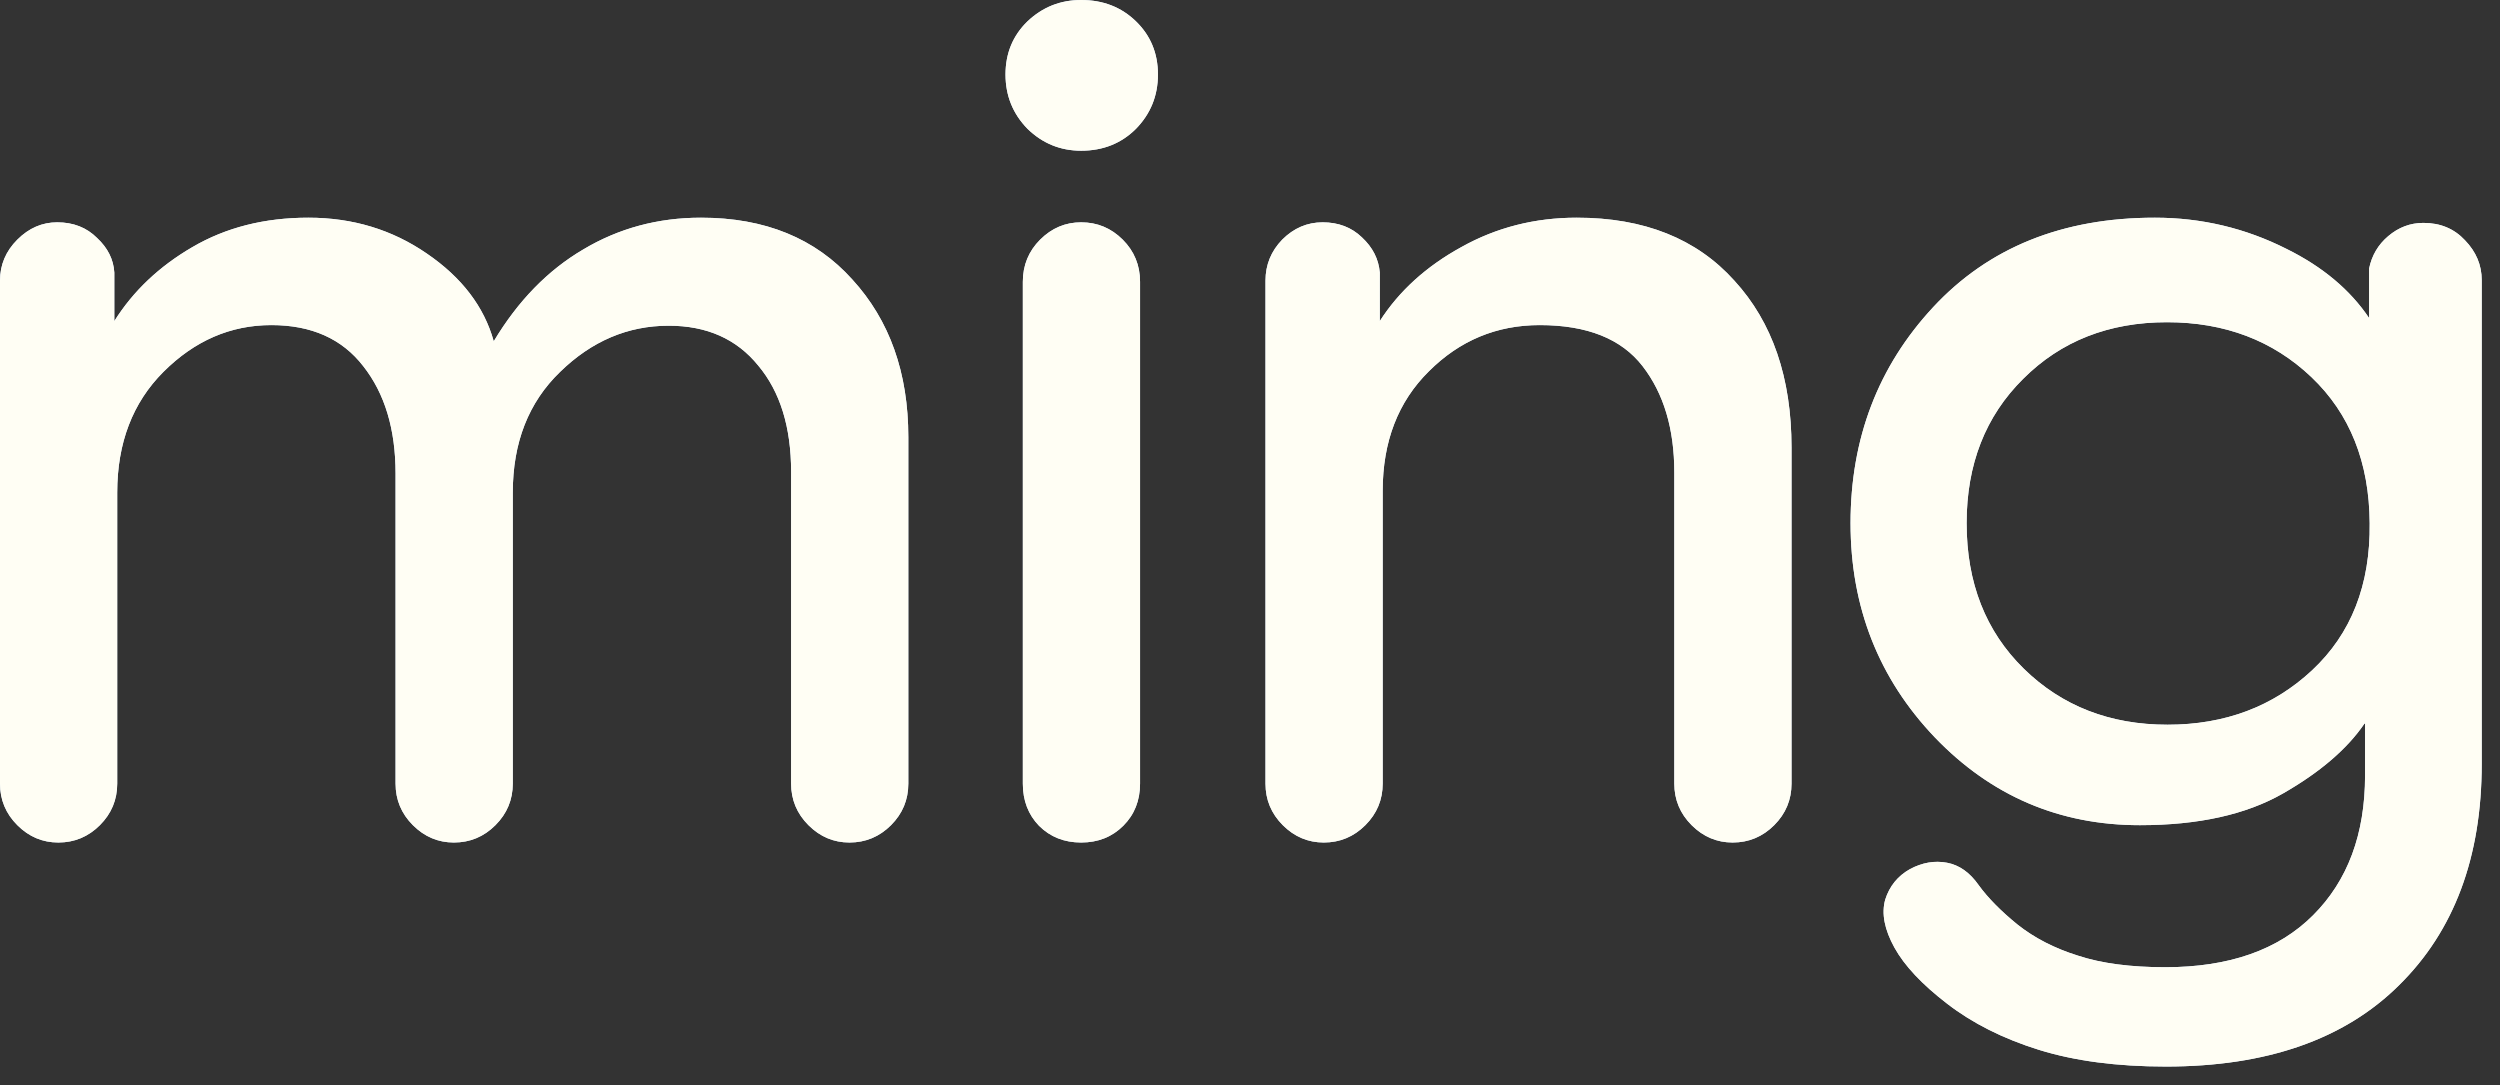 <?xml version="1.0" encoding="utf-8"?>
<svg xmlns="http://www.w3.org/2000/svg" fill="none" height="100%" overflow="visible" preserveAspectRatio="none" style="display: block;" viewBox="0 0 129 56" width="100%">
<rect x="0" y="0" width="129" height="56" fill="#333333" stroke="none"/>
<g id="ming">
<g id="Union">
<path d="M111.191 11.233C113.595 11.233 115.86 11.77 117.985 12.843C119.848 13.765 121.268 14.955 122.246 16.411V13.855C122.385 13.18 122.713 12.623 123.229 12.187C123.766 11.73 124.372 11.502 125.047 11.502C125.921 11.502 126.636 11.8 127.192 12.396C127.768 12.991 128.057 13.677 128.057 14.451V39.421C128.057 44.228 126.636 48.032 123.795 50.833C120.974 53.634 116.962 55.034 111.758 55.034C109.235 55.034 107.05 54.746 105.202 54.17C103.355 53.594 101.776 52.799 100.465 51.786C99.174 50.793 98.269 49.83 97.753 48.897C97.237 47.963 97.078 47.138 97.276 46.423C97.495 45.728 97.922 45.201 98.558 44.844C99.193 44.506 99.829 44.397 100.465 44.517C101.1 44.636 101.647 45.023 102.104 45.679C102.58 46.334 103.246 47.009 104.1 47.704C104.974 48.399 106.017 48.936 107.229 49.313C108.44 49.711 109.94 49.909 111.728 49.909C115.025 49.909 117.568 49.015 119.355 47.227C121.143 45.44 122.037 43.036 122.037 40.017V37.335H122.008C121.114 38.646 119.713 39.848 117.807 40.94C115.9 42.033 113.436 42.579 110.417 42.579C106.265 42.579 102.739 41.07 99.839 38.051C96.939 35.012 95.488 31.326 95.488 26.996C95.488 22.626 96.908 18.911 99.749 15.852C102.609 12.773 106.424 11.233 111.191 11.233ZM36.173 11.233C39.47 11.233 42.072 12.296 43.98 14.422C45.906 16.527 46.87 19.238 46.87 22.556V40.434C46.87 41.268 46.572 41.983 45.977 42.579C45.381 43.175 44.665 43.474 43.831 43.474C43.017 43.474 42.312 43.175 41.716 42.579C41.12 41.983 40.821 41.268 40.821 40.434V24.344C40.821 22.04 40.255 20.212 39.123 18.861C38.011 17.491 36.471 16.806 34.505 16.806C32.399 16.806 30.531 17.6 28.902 19.189C27.274 20.759 26.46 22.835 26.46 25.417V40.434C26.46 41.268 26.161 41.983 25.565 42.579C24.97 43.175 24.254 43.474 23.42 43.474C22.606 43.474 21.901 43.175 21.305 42.579C20.709 41.983 20.411 41.268 20.411 40.434V24.434C20.411 22.149 19.854 20.302 18.742 18.892C17.65 17.481 16.071 16.776 14.005 16.775C11.899 16.775 10.042 17.58 8.433 19.189C6.844 20.779 6.049 22.855 6.049 25.417V40.434C6.049 41.268 5.751 41.983 5.155 42.579C4.559 43.175 3.844 43.474 3.01 43.474C2.195 43.474 1.489 43.175 0.894 42.579C0.298 41.983 0 41.268 0 40.434V14.481C0 13.667 0.298 12.961 0.894 12.365C1.489 11.769 2.175 11.472 2.95 11.472C3.784 11.472 4.47 11.74 5.006 12.276C5.562 12.793 5.86 13.389 5.899 14.065V16.567C6.873 15.018 8.215 13.746 9.923 12.753C11.651 11.74 13.647 11.233 15.911 11.233C18.195 11.233 20.232 11.85 22.02 13.081C23.827 14.313 24.98 15.823 25.477 17.61C26.728 15.525 28.267 13.945 30.095 12.872C31.922 11.78 33.948 11.233 36.173 11.233ZM55.787 11.472C56.621 11.472 57.337 11.77 57.933 12.365C58.529 12.961 58.827 13.687 58.827 14.541V40.435C58.827 41.308 58.539 42.033 57.963 42.609C57.387 43.185 56.661 43.474 55.787 43.474C54.913 43.474 54.188 43.185 53.612 42.609C53.056 42.033 52.778 41.308 52.778 40.435V14.541C52.778 13.687 53.076 12.961 53.672 12.365C54.268 11.77 54.973 11.472 55.787 11.472ZM81.358 11.233C84.835 11.233 87.546 12.316 89.493 14.481C91.46 16.627 92.443 19.497 92.443 23.093V40.434C92.443 41.268 92.145 41.983 91.549 42.579C90.953 43.175 90.238 43.474 89.404 43.474C88.59 43.474 87.884 43.175 87.288 42.579C86.692 41.983 86.394 41.268 86.394 40.434V24.374C86.394 22.13 85.848 20.302 84.756 18.892C83.663 17.481 81.895 16.776 79.452 16.775C77.227 16.775 75.32 17.57 73.731 19.159C72.141 20.728 71.347 22.785 71.347 25.327V40.434C71.347 41.268 71.049 41.983 70.453 42.579C69.857 43.175 69.142 43.474 68.308 43.474C67.493 43.474 66.788 43.175 66.192 42.579C65.597 41.983 65.299 41.268 65.299 40.434V14.481C65.299 13.667 65.586 12.961 66.162 12.365C66.758 11.769 67.454 11.472 68.248 11.472C69.062 11.472 69.738 11.73 70.274 12.246C70.831 12.763 71.139 13.369 71.198 14.065V16.567C72.192 15.018 73.592 13.746 75.399 12.753C77.207 11.74 79.193 11.233 81.358 11.233ZM111.817 16.627C108.818 16.627 106.344 17.6 104.397 19.547C102.451 21.474 101.478 23.957 101.478 26.996C101.478 30.075 102.461 32.578 104.428 34.505C106.394 36.431 108.867 37.395 111.847 37.395C114.806 37.395 117.29 36.461 119.296 34.594C121.322 32.707 122.315 30.174 122.275 26.996C122.256 23.858 121.253 21.344 119.267 19.457C117.28 17.57 114.797 16.627 111.817 16.627ZM55.787 0C56.919 0 57.863 0.368 58.618 1.103C59.373 1.837 59.75 2.751 59.75 3.844C59.75 4.936 59.373 5.87 58.618 6.645C57.863 7.399 56.919 7.777 55.787 7.777C54.715 7.777 53.791 7.399 53.017 6.645C52.262 5.87 51.884 4.936 51.884 3.844C51.884 2.751 52.262 1.837 53.017 1.103C53.791 0.368 54.715 7.81007e-05 55.787 0Z" fill="#D3E3FD"/>
<path d="M111.191 11.233C113.595 11.233 115.86 11.77 117.985 12.843C119.848 13.765 121.268 14.955 122.246 16.411V13.855C122.385 13.18 122.713 12.623 123.229 12.187C123.766 11.73 124.372 11.502 125.047 11.502C125.921 11.502 126.636 11.8 127.192 12.396C127.768 12.991 128.057 13.677 128.057 14.451V39.421C128.057 44.228 126.636 48.032 123.795 50.833C120.974 53.634 116.962 55.034 111.758 55.034C109.235 55.034 107.05 54.746 105.202 54.17C103.355 53.594 101.776 52.799 100.465 51.786C99.174 50.793 98.269 49.83 97.753 48.897C97.237 47.963 97.078 47.138 97.276 46.423C97.495 45.728 97.922 45.201 98.558 44.844C99.193 44.506 99.829 44.397 100.465 44.517C101.1 44.636 101.647 45.023 102.104 45.679C102.58 46.334 103.246 47.009 104.1 47.704C104.974 48.399 106.017 48.936 107.229 49.313C108.44 49.711 109.94 49.909 111.728 49.909C115.025 49.909 117.568 49.015 119.355 47.227C121.143 45.44 122.037 43.036 122.037 40.017V37.335H122.008C121.114 38.646 119.713 39.848 117.807 40.94C115.9 42.033 113.436 42.579 110.417 42.579C106.265 42.579 102.739 41.07 99.839 38.051C96.939 35.012 95.488 31.326 95.488 26.996C95.488 22.626 96.908 18.911 99.749 15.852C102.609 12.773 106.424 11.233 111.191 11.233ZM36.173 11.233C39.47 11.233 42.072 12.296 43.98 14.422C45.906 16.527 46.87 19.238 46.87 22.556V40.434C46.87 41.268 46.572 41.983 45.977 42.579C45.381 43.175 44.665 43.474 43.831 43.474C43.017 43.474 42.312 43.175 41.716 42.579C41.12 41.983 40.821 41.268 40.821 40.434V24.344C40.821 22.04 40.255 20.212 39.123 18.861C38.011 17.491 36.471 16.806 34.505 16.806C32.399 16.806 30.531 17.6 28.902 19.189C27.274 20.759 26.46 22.835 26.46 25.417V40.434C26.46 41.268 26.161 41.983 25.565 42.579C24.97 43.175 24.254 43.474 23.42 43.474C22.606 43.474 21.901 43.175 21.305 42.579C20.709 41.983 20.411 41.268 20.411 40.434V24.434C20.411 22.149 19.854 20.302 18.742 18.892C17.65 17.481 16.071 16.776 14.005 16.775C11.899 16.775 10.042 17.58 8.433 19.189C6.844 20.779 6.049 22.855 6.049 25.417V40.434C6.049 41.268 5.751 41.983 5.155 42.579C4.559 43.175 3.844 43.474 3.01 43.474C2.195 43.474 1.489 43.175 0.894 42.579C0.298 41.983 0 41.268 0 40.434V14.481C0 13.667 0.298 12.961 0.894 12.365C1.489 11.769 2.175 11.472 2.95 11.472C3.784 11.472 4.47 11.74 5.006 12.276C5.562 12.793 5.86 13.389 5.899 14.065V16.567C6.873 15.018 8.215 13.746 9.923 12.753C11.651 11.74 13.647 11.233 15.911 11.233C18.195 11.233 20.232 11.85 22.02 13.081C23.827 14.313 24.98 15.823 25.477 17.61C26.728 15.525 28.267 13.945 30.095 12.872C31.922 11.78 33.948 11.233 36.173 11.233ZM55.787 11.472C56.621 11.472 57.337 11.77 57.933 12.365C58.529 12.961 58.827 13.687 58.827 14.541V40.435C58.827 41.308 58.539 42.033 57.963 42.609C57.387 43.185 56.661 43.474 55.787 43.474C54.913 43.474 54.188 43.185 53.612 42.609C53.056 42.033 52.778 41.308 52.778 40.435V14.541C52.778 13.687 53.076 12.961 53.672 12.365C54.268 11.77 54.973 11.472 55.787 11.472ZM81.358 11.233C84.835 11.233 87.546 12.316 89.493 14.481C91.46 16.627 92.443 19.497 92.443 23.093V40.434C92.443 41.268 92.145 41.983 91.549 42.579C90.953 43.175 90.238 43.474 89.404 43.474C88.59 43.474 87.884 43.175 87.288 42.579C86.692 41.983 86.394 41.268 86.394 40.434V24.374C86.394 22.13 85.848 20.302 84.756 18.892C83.663 17.481 81.895 16.776 79.452 16.775C77.227 16.775 75.32 17.57 73.731 19.159C72.141 20.728 71.347 22.785 71.347 25.327V40.434C71.347 41.268 71.049 41.983 70.453 42.579C69.857 43.175 69.142 43.474 68.308 43.474C67.493 43.474 66.788 43.175 66.192 42.579C65.597 41.983 65.299 41.268 65.299 40.434V14.481C65.299 13.667 65.586 12.961 66.162 12.365C66.758 11.769 67.454 11.472 68.248 11.472C69.062 11.472 69.738 11.73 70.274 12.246C70.831 12.763 71.139 13.369 71.198 14.065V16.567C72.192 15.018 73.592 13.746 75.399 12.753C77.207 11.74 79.193 11.233 81.358 11.233ZM111.817 16.627C108.818 16.627 106.344 17.6 104.397 19.547C102.451 21.474 101.478 23.957 101.478 26.996C101.478 30.075 102.461 32.578 104.428 34.505C106.394 36.431 108.867 37.395 111.847 37.395C114.806 37.395 117.29 36.461 119.296 34.594C121.322 32.707 122.315 30.174 122.275 26.996C122.256 23.858 121.253 21.344 119.267 19.457C117.28 17.57 114.797 16.627 111.817 16.627ZM55.787 0C56.919 0 57.863 0.368 58.618 1.103C59.373 1.837 59.75 2.751 59.75 3.844C59.75 4.936 59.373 5.87 58.618 6.645C57.863 7.399 56.919 7.777 55.787 7.777C54.715 7.777 53.791 7.399 53.017 6.645C52.262 5.87 51.884 4.936 51.884 3.844C51.884 2.751 52.262 1.837 53.017 1.103C53.791 0.368 54.715 7.81007e-05 55.787 0Z" fill="#FFFEF4"/>
</g>
</g>
</svg>